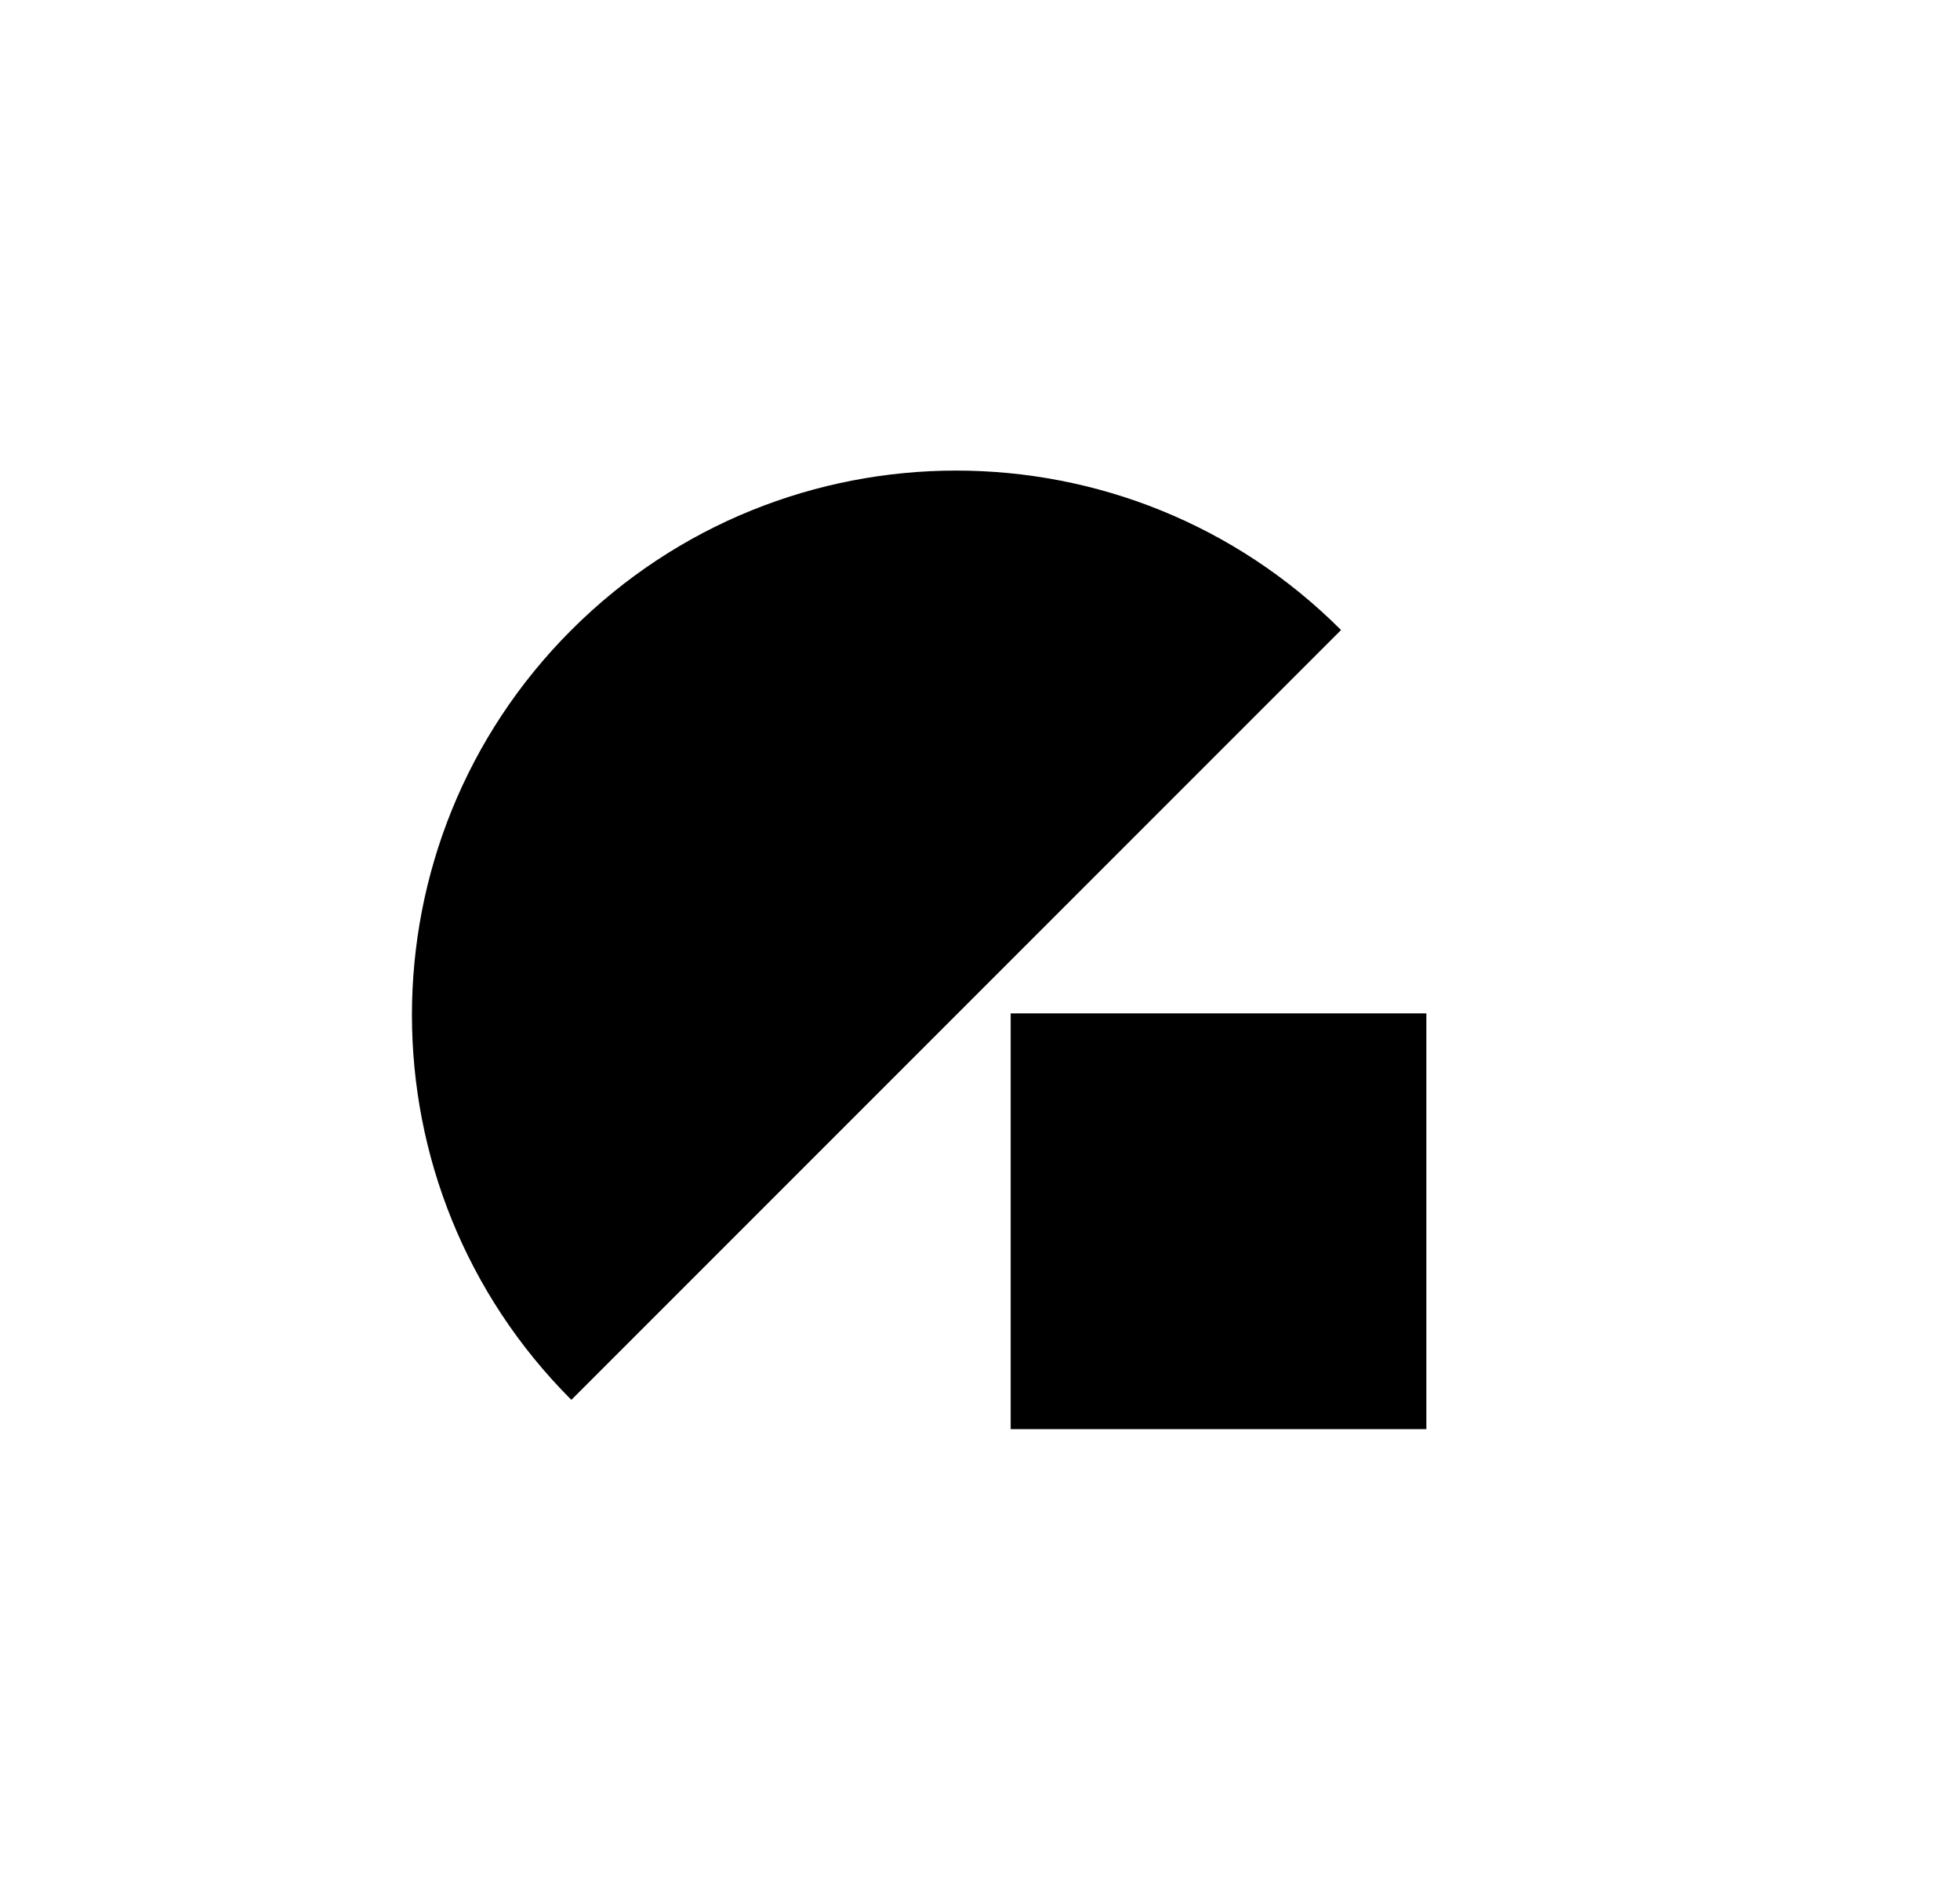 <svg
   version="1.1"
   id="svg2"
   width="362.429"
   height="349.176"
   viewBox="0 0 362.429 349.176"
   sodipodi:docname="cookies.ai"
   xmlns:inkscape="http://www.inkscape.org/namespaces/inkscape"
   xmlns:sodipodi="http://sodipodi.sourceforge.net/DTD/sodipodi-0.dtd"
   xmlns="http://www.w3.org/2000/svg"
   xmlns:svg="http://www.w3.org/2000/svg">
  <defs
     id="defs6">
    <clipPath
       clipPathUnits="userSpaceOnUse"
       id="clipPath18">
      <path
         d="M 0,261.882 H 271.822 V 0 H 0 Z"
         id="path16" />
    </clipPath>
  </defs>
  <sodipodi:namedview
     id="namedview4"
     pagecolor="#ffffff"
     bordercolor="#000000"
     borderopacity="0.25"
     inkscape:showpageshadow="2"
     inkscape:pageopacity="0.0"
     inkscape:pagecheckerboard="0"
     inkscape:deskcolor="#d1d1d1" />
  <g
     id="g8"
     inkscape:groupmode="layer"
     inkscape:label="cookies"
     transform="matrix(1.333,0,0,-1.333,0,349.176)">
    <path
       d="m 140.199,63.734 h 57.665 v 57.664 h -57.665 z"
       style="fill:#000000;fill-opacity:1;fill-rule:nonzero;stroke:none"
       id="path10" />
    <g
       id="g12">
      <g
         id="g14"
         clip-path="url(#clipPath18)">
        <g
           id="g20"
           transform="translate(79.258,67.796)">
          <path
             d="m 0,0 c -29.485,29.485 -29.485,77.287 0,106.771 29.485,29.485 77.287,29.485 106.771,0"
             style="fill:#000000;fill-opacity:1;fill-rule:nonzero;stroke:none"
             id="path22" />
        </g>
      </g>
    </g>
  </g>
</svg>
